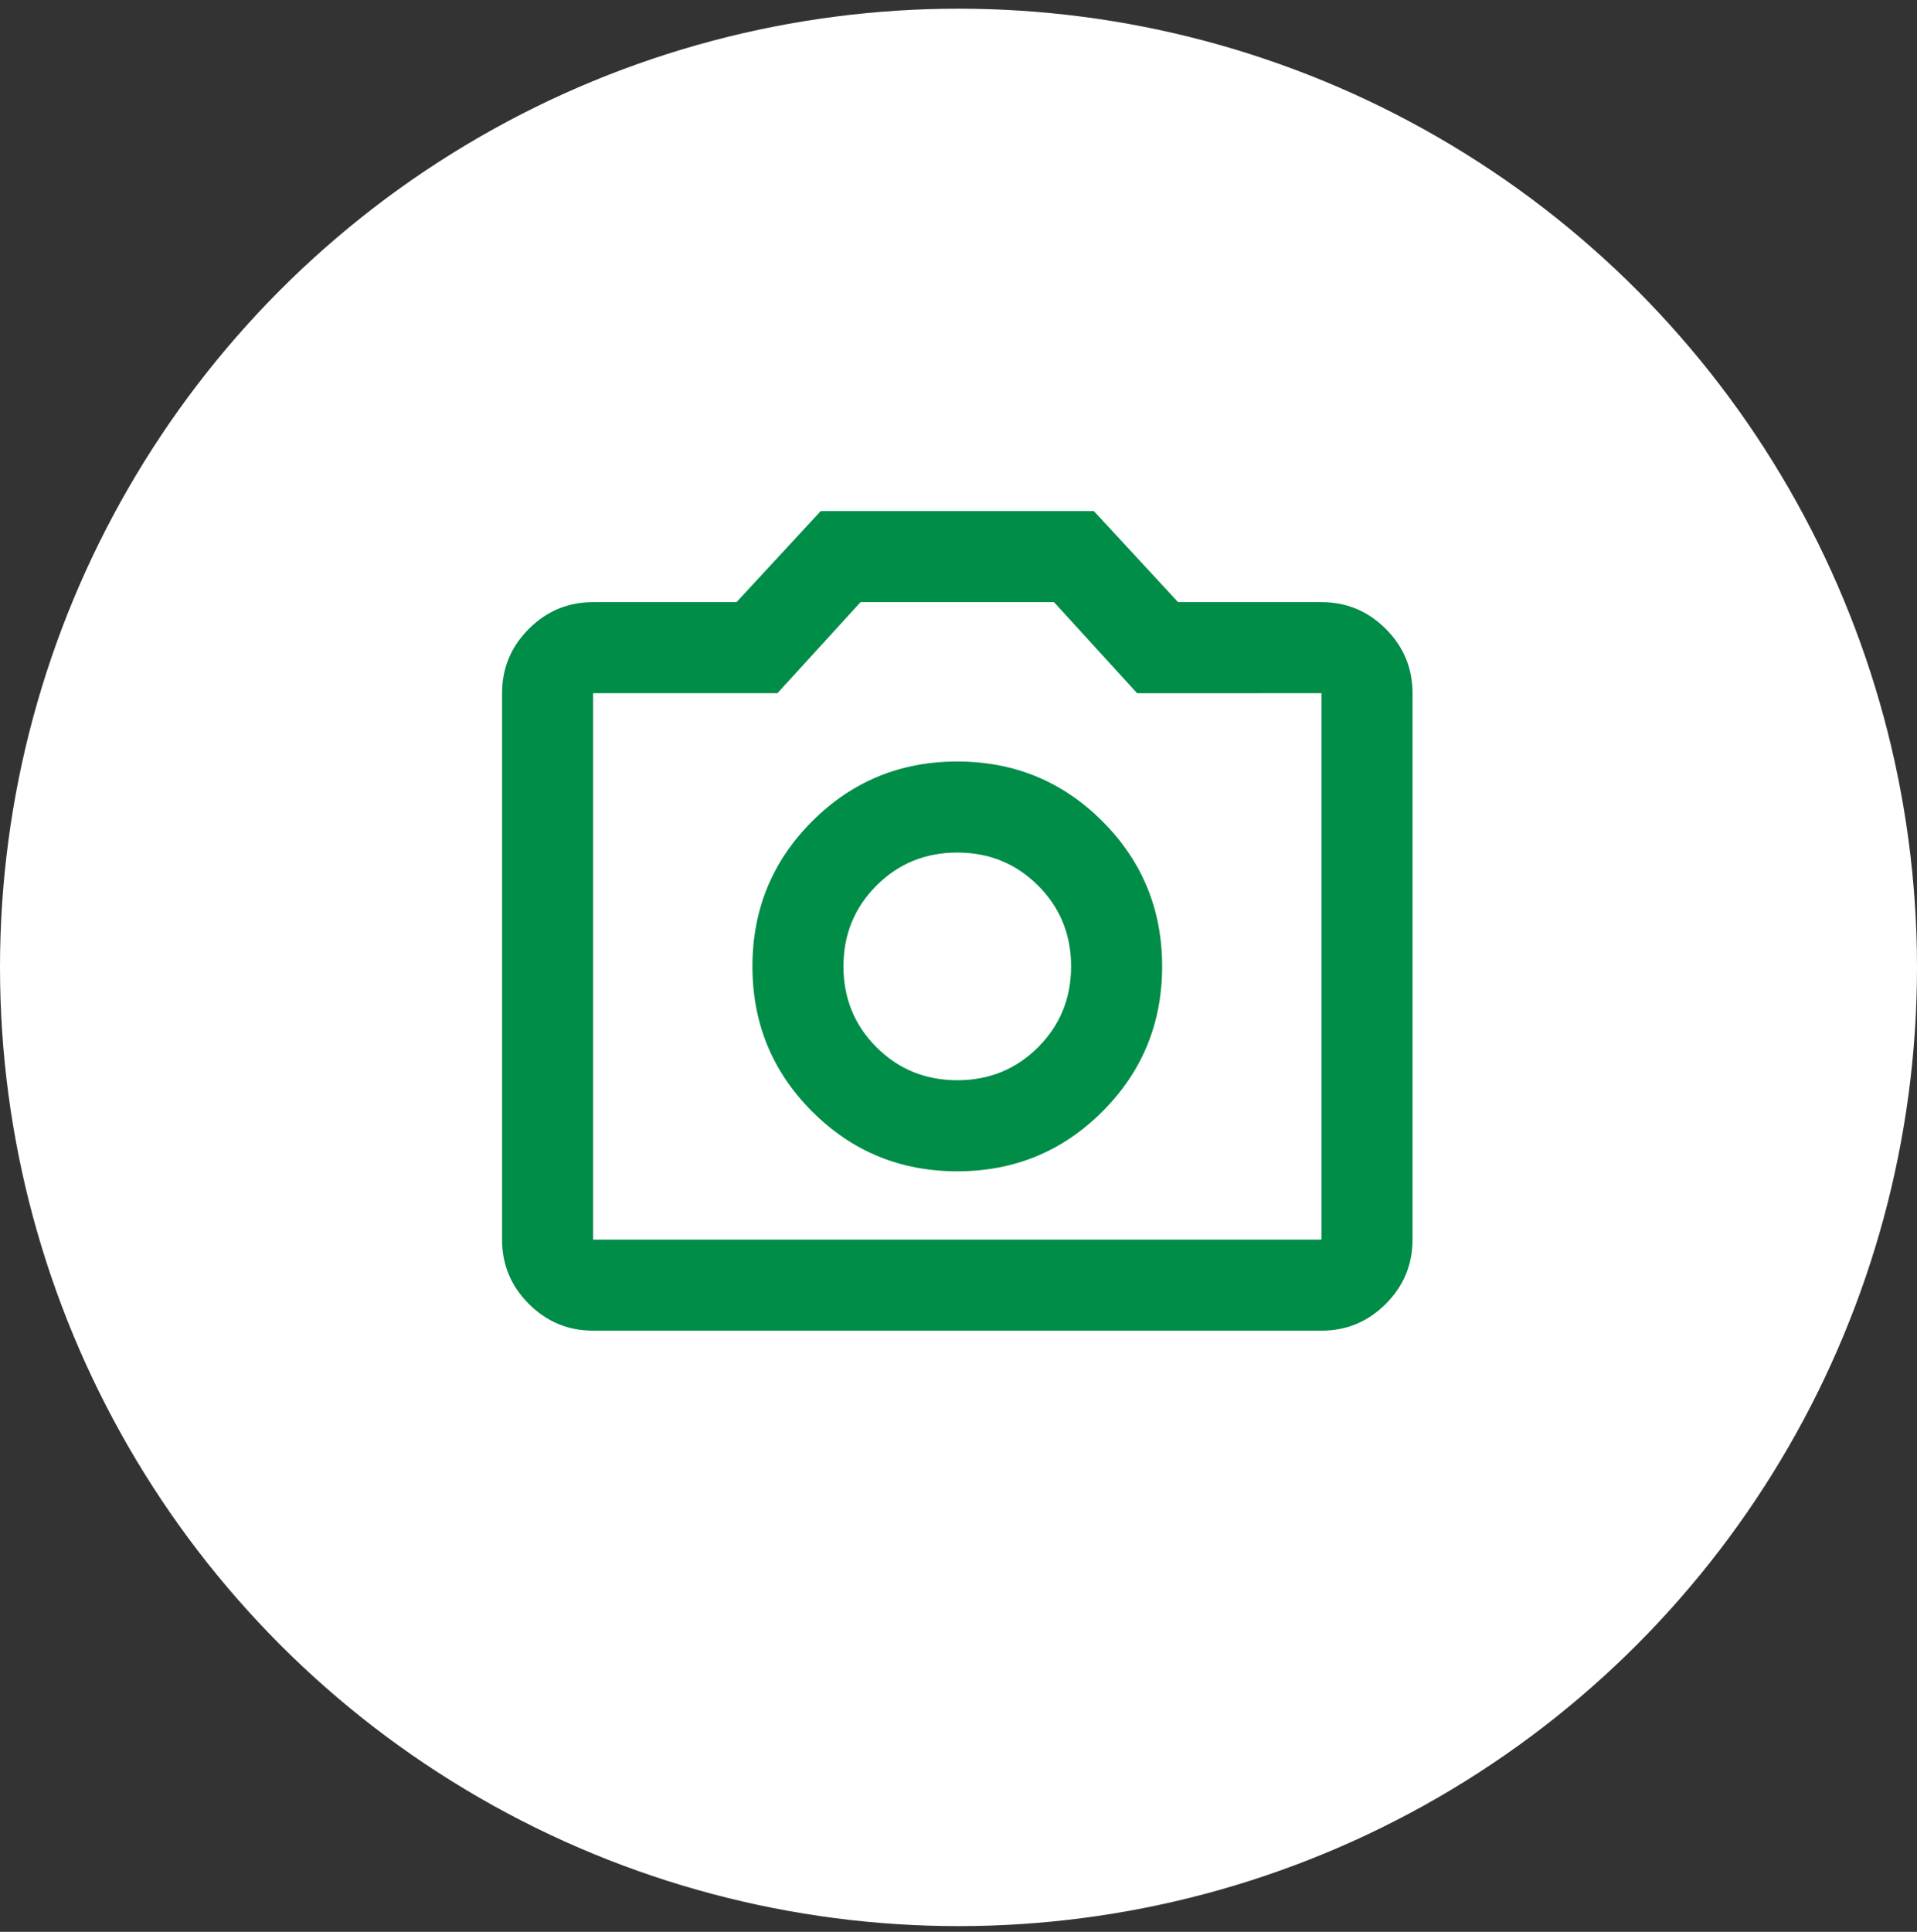 <svg width="133" height="134" fill="none" xmlns="http://www.w3.org/2000/svg"><rect width="100%" height="100%" fill="#333333" stroke="none"/><circle cx="66.5" cy="67.103" r="66.5" fill="#fff"/><path d="M66.415 81.246c3.948 0 7.304-1.382 10.068-4.145 2.763-2.764 4.145-6.12 4.145-10.067 0-3.948-1.382-7.304-4.145-10.068-2.764-2.763-6.12-4.145-10.068-4.145-3.948 0-7.303 1.382-10.067 4.145-2.763 2.764-4.145 6.12-4.145 10.068 0 3.947 1.382 7.303 4.145 10.067 2.764 2.763 6.12 4.145 10.067 4.145Zm0-6.317c-2.21 0-4.08-.763-5.606-2.29-1.526-1.526-2.29-3.395-2.29-5.605 0-2.211.764-4.08 2.29-5.607 1.527-1.526 3.395-2.29 5.606-2.29s4.08.764 5.606 2.29c1.527 1.527 2.29 3.396 2.29 5.607 0 2.21-.763 4.079-2.29 5.606-1.526 1.526-3.395 2.29-5.606 2.29ZM41.15 92.3c-1.737 0-3.224-.618-4.461-1.855-1.238-1.237-1.856-2.724-1.856-4.461v-37.9c0-1.738.618-3.225 1.856-4.462 1.237-1.237 2.724-1.855 4.46-1.855h9.95l5.842-6.317h18.95l5.843 6.317h9.949c1.737 0 3.224.618 4.461 1.855S98 46.346 98 48.084v37.9c0 1.737-.619 3.224-1.856 4.46-1.237 1.238-2.724 1.856-4.461 1.856H41.149Zm0-6.316h50.533v-37.9H78.891l-5.764-6.317H59.704l-5.764 6.316H41.149v37.9Z" fill="#008D47"/></svg>